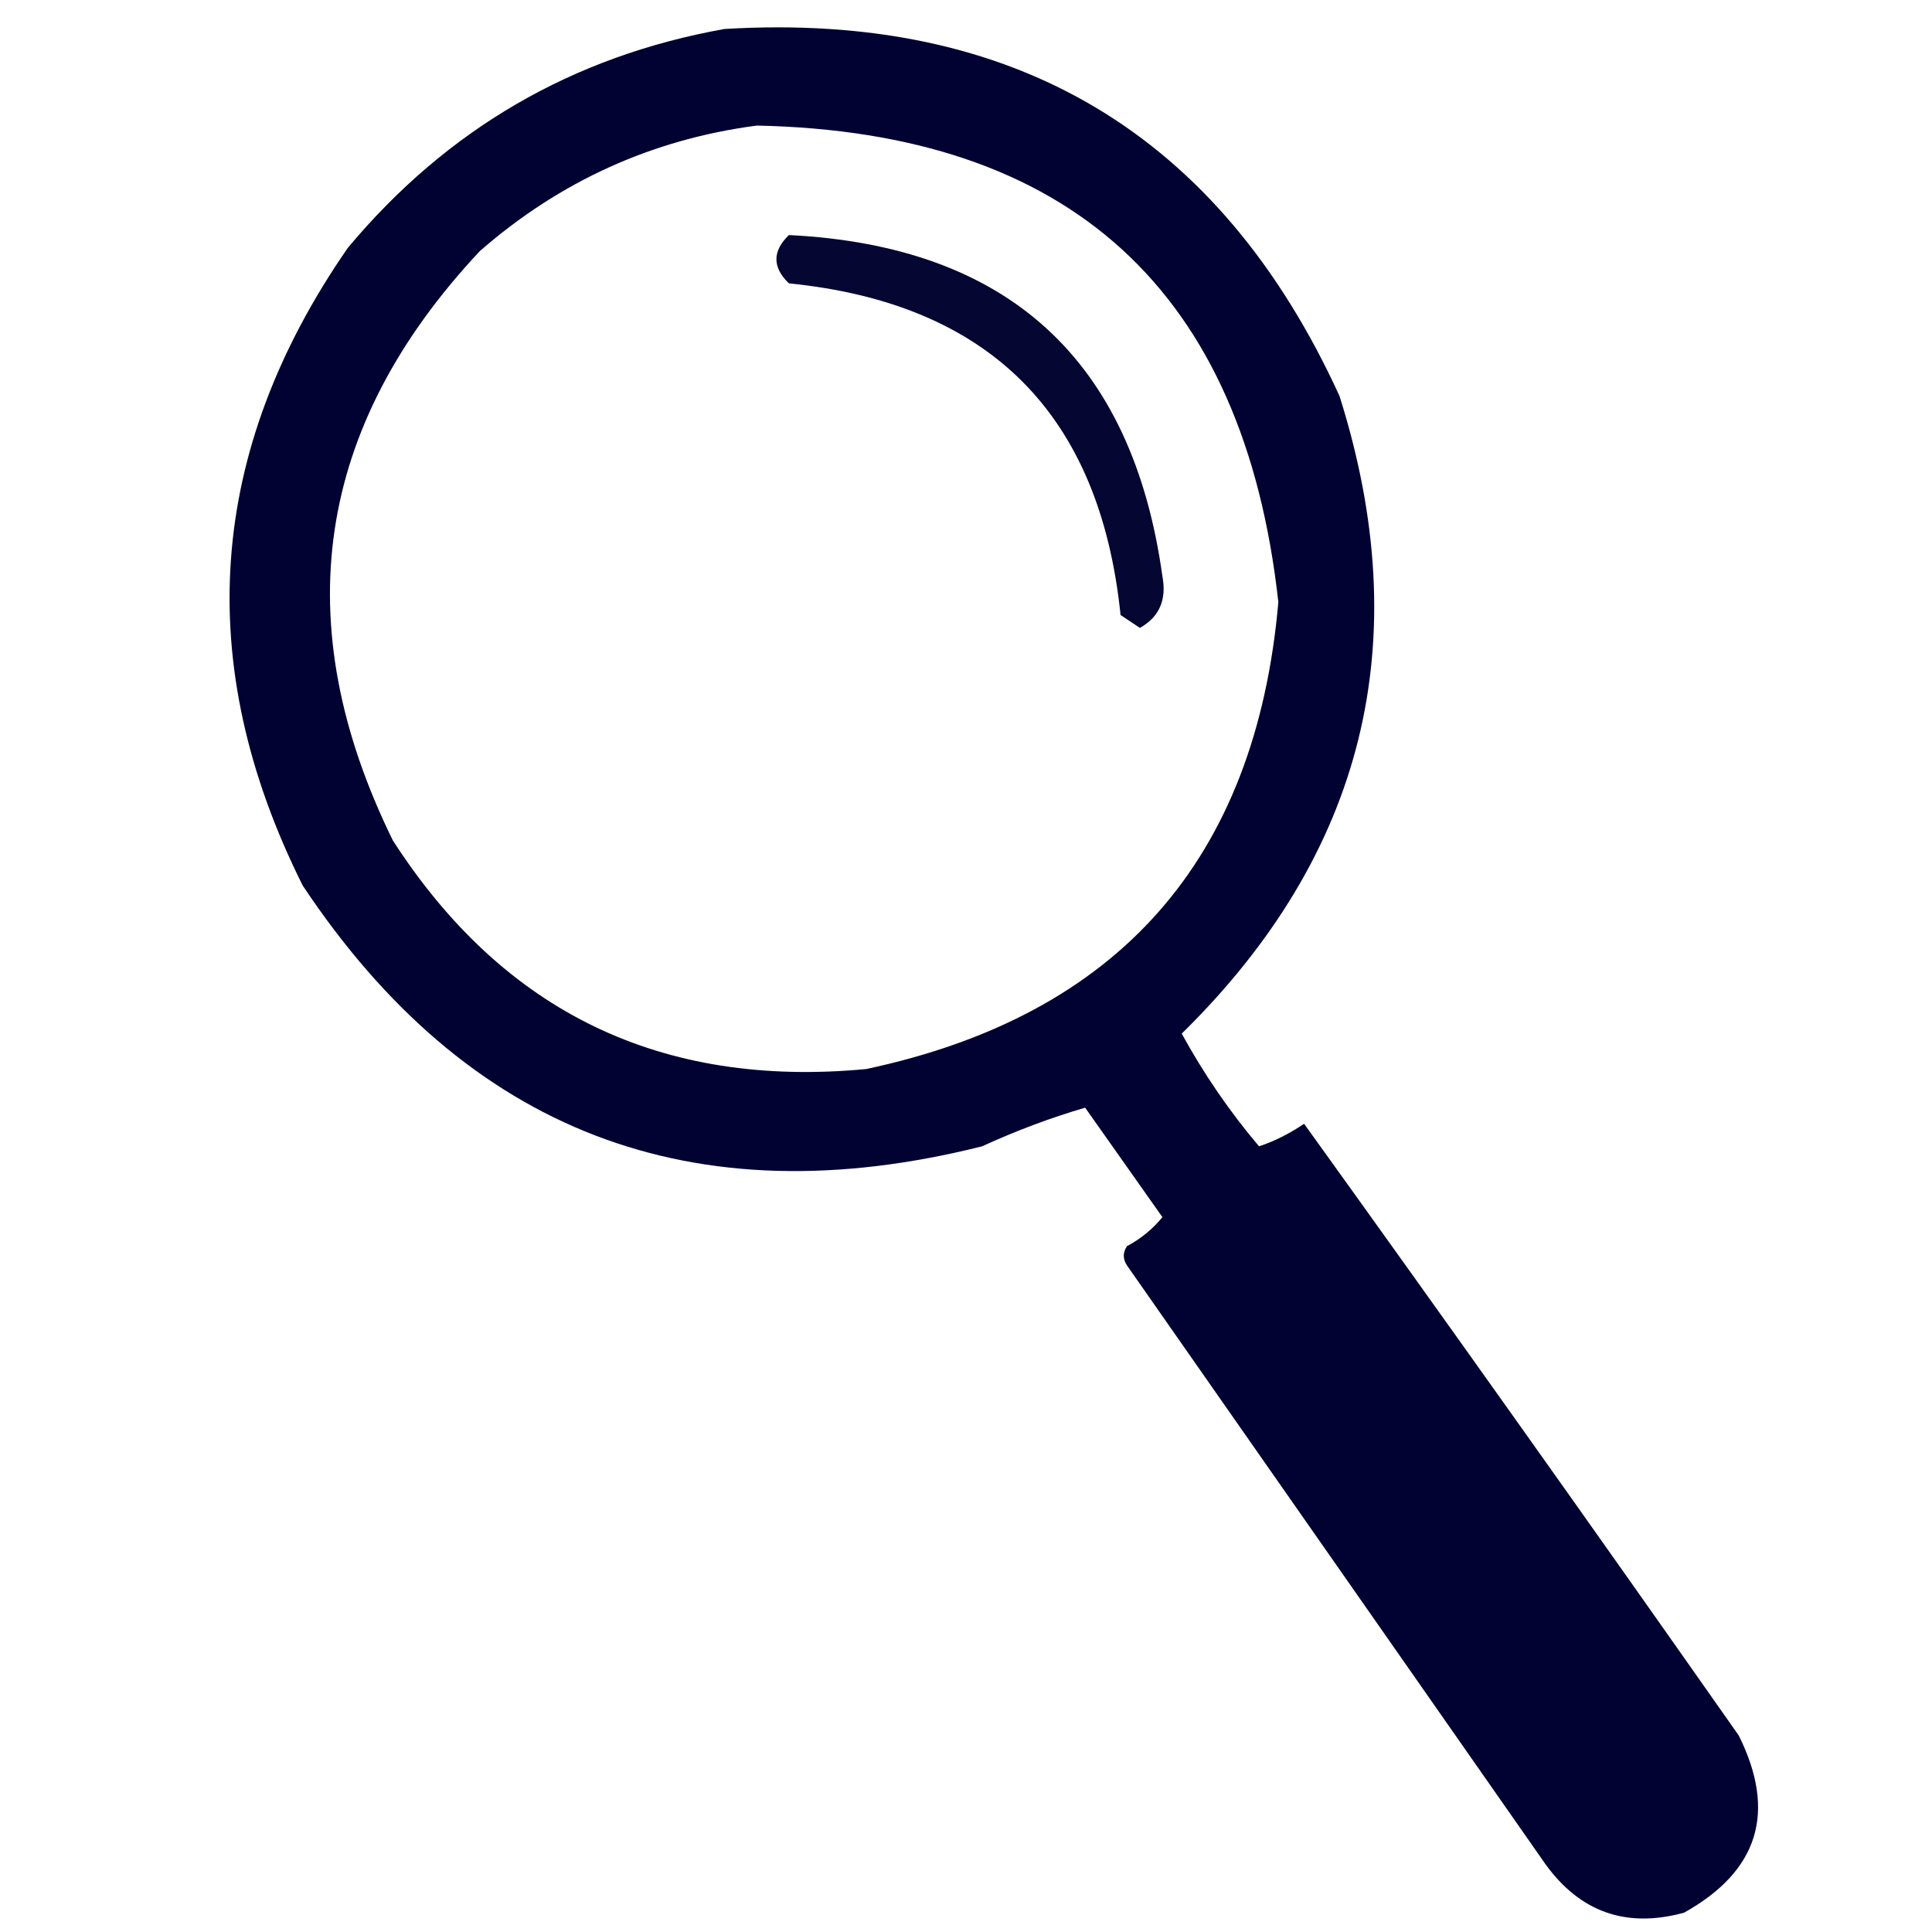 <?xml version="1.0" encoding="UTF-8"?>
<!DOCTYPE svg PUBLIC "-//W3C//DTD SVG 1.1//EN" "http://www.w3.org/Graphics/SVG/1.1/DTD/svg11.dtd">
<svg xmlns="http://www.w3.org/2000/svg" version="1.1" width="300px" height="300px" style="shape-rendering:geometricPrecision; text-rendering:geometricPrecision; image-rendering:optimizeQuality; fill-rule:evenodd; clip-rule:evenodd" xmlns:xlink="http://www.w3.org/1999/xlink">
<g><path style="opacity:0.991" fill="#000031" d="M 112.5,4.5 C 157.561,1.792 189.394,20.792 208,61.5C 220.055,99.614 211.888,132.614 183.5,160.5C 186.914,166.745 190.914,172.579 195.5,178C 197.844,177.232 200.177,176.065 202.5,174.5C 225.162,206.004 247.662,237.671 270,269.5C 275.907,281.374 273.073,290.54 261.5,297C 252.57,299.447 245.403,296.947 240,289.5C 218.333,258.5 196.667,227.5 175,196.5C 174.333,195.5 174.333,194.5 175,193.5C 177.124,192.378 178.957,190.878 180.5,189C 176.5,183.333 172.5,177.667 168.5,172C 163.135,173.571 157.801,175.571 152.5,178C 107.618,189.269 72.452,175.769 47,137.5C 29.808,103.082 32.142,70.082 54,38.5C 69.407,20.049 88.907,8.716 112.5,4.5 Z M 117.5,19.5 C 166.159,20.493 193.159,45.16 198.5,93.5C 195,133.495 173.667,157.662 134.5,166C 102.689,169.01 78.189,157.176 61,130.5C 44.444,96.767 48.944,66.267 74.5,39C 86.928,28.142 101.262,21.642 117.5,19.5 Z"/></g>
<g><path style="opacity:0.974" fill="#01002e" d="M 122.5,36.5 C 156.513,38.182 175.846,55.849 180.5,89.5C 181.182,93.145 180.015,95.812 177,97.5C 176,96.833 175,96.167 174,95.5C 170.794,64.294 153.628,47.128 122.5,44C 119.914,41.506 119.914,39.006 122.5,36.5 Z"/></g>
</svg>